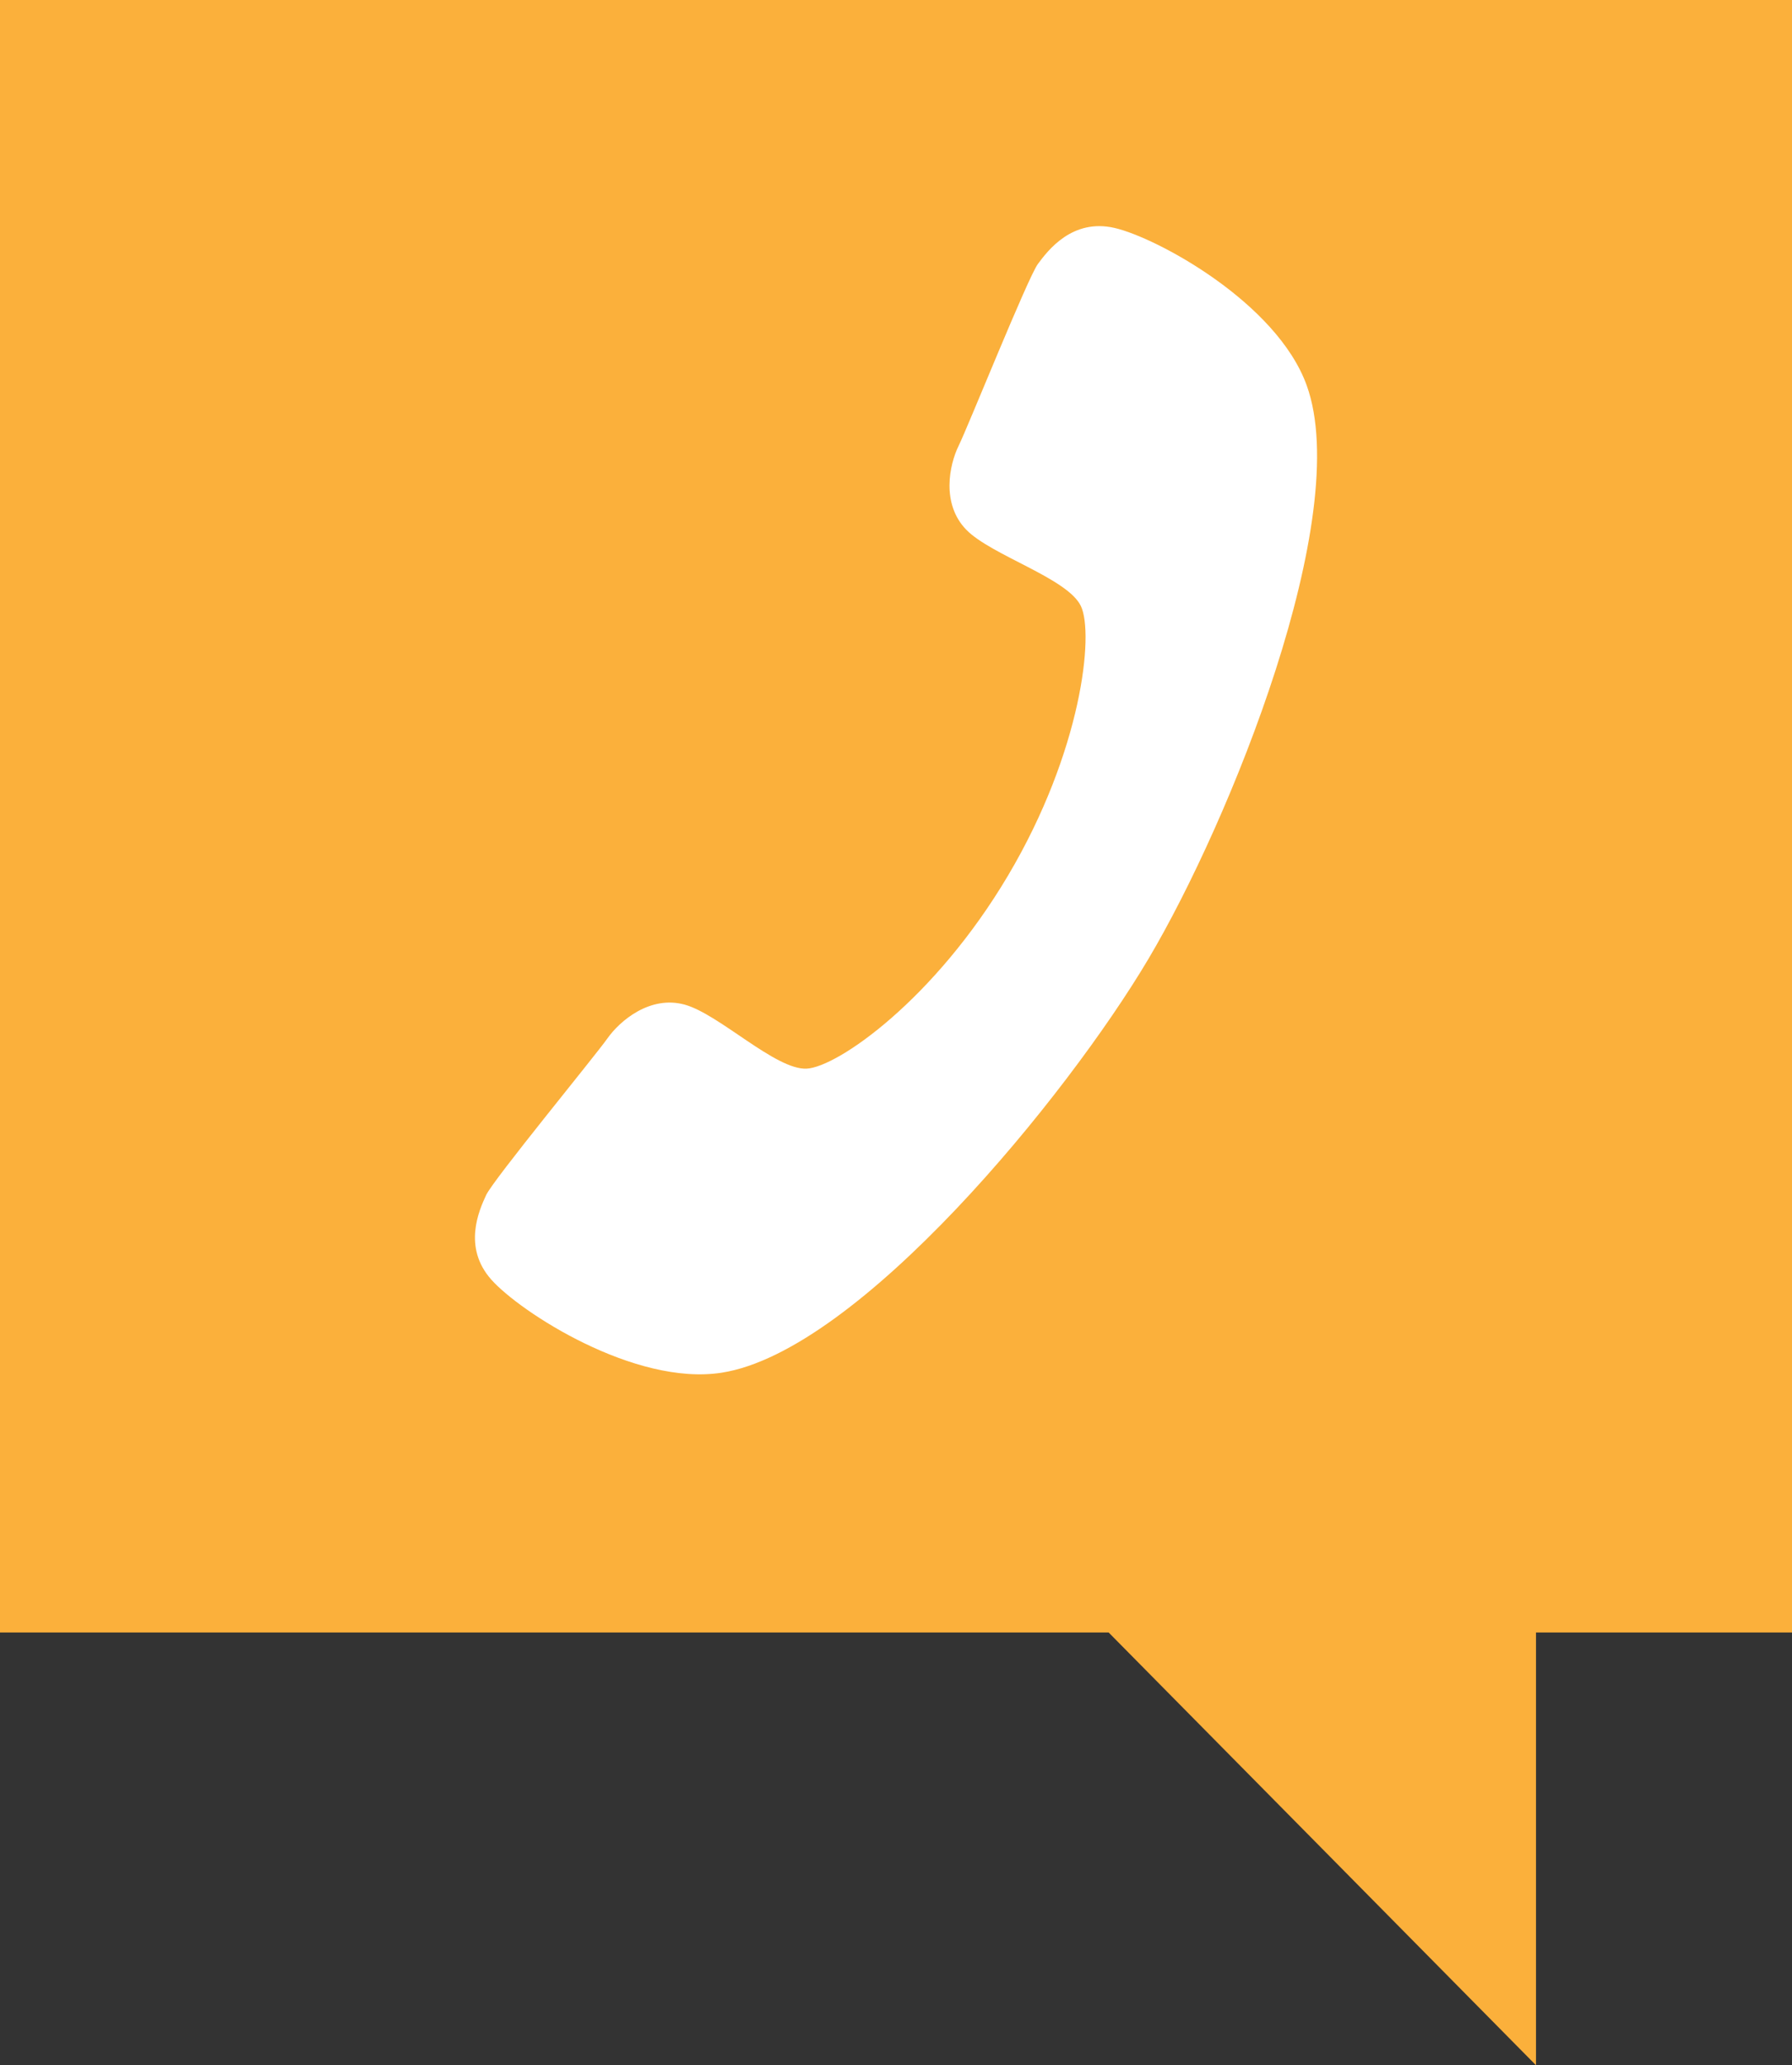 <!-- Generator: Adobe Illustrator 18.1.1, SVG Export Plug-In  -->
<svg version="1.1"
	 xmlns="http://www.w3.org/2000/svg" xmlns:xlink="http://www.w3.org/1999/xlink" xmlns:a="http://ns.adobe.com/AdobeSVGViewerExtensions/3.0/"
	 x="0px" y="0px" width="56px" height="64.52px" viewBox="0 0 56 64.52" enable-background="new 0 0 56 64.52" xml:space="preserve"
	>
<rect x="0" y="0" width="56" height="64.52" fill="#333333" stroke="none"/>
<defs>
</defs>
<polygon fill="#FBB03B" points="0,0 0,51 34.645,51 48,64.52 48,51 56,51 56,0 "/>
<path fill="#FFFFFF" d="M22.552,42.884c4.285-0.667,10.799-8.647,13.34-12.933c2.54-4.285,6.414-13.831,4.943-17.91
	c-0.933-2.587-4.683-4.616-6.005-4.92c-1.322-0.304-2.083,0.703-2.396,1.126c-0.313,0.423-2.179,5.074-2.474,5.674
	c-0.296,0.6-0.549,1.819,0.234,2.626c0.781,0.805,3.167,1.513,3.584,2.387s0.025,4.537-2.275,8.416
	c-2.299,3.879-5.325,5.982-6.291,6.035c-0.966,0.053-2.733-1.7-3.814-1.999c-1.083-0.3-2.031,0.508-2.416,1.055
	c-0.385,0.547-3.569,4.417-3.79,4.894c-0.221,0.477-0.739,1.628,0.162,2.642C16.255,40.991,19.834,43.307,22.552,42.884z"/>
</svg>